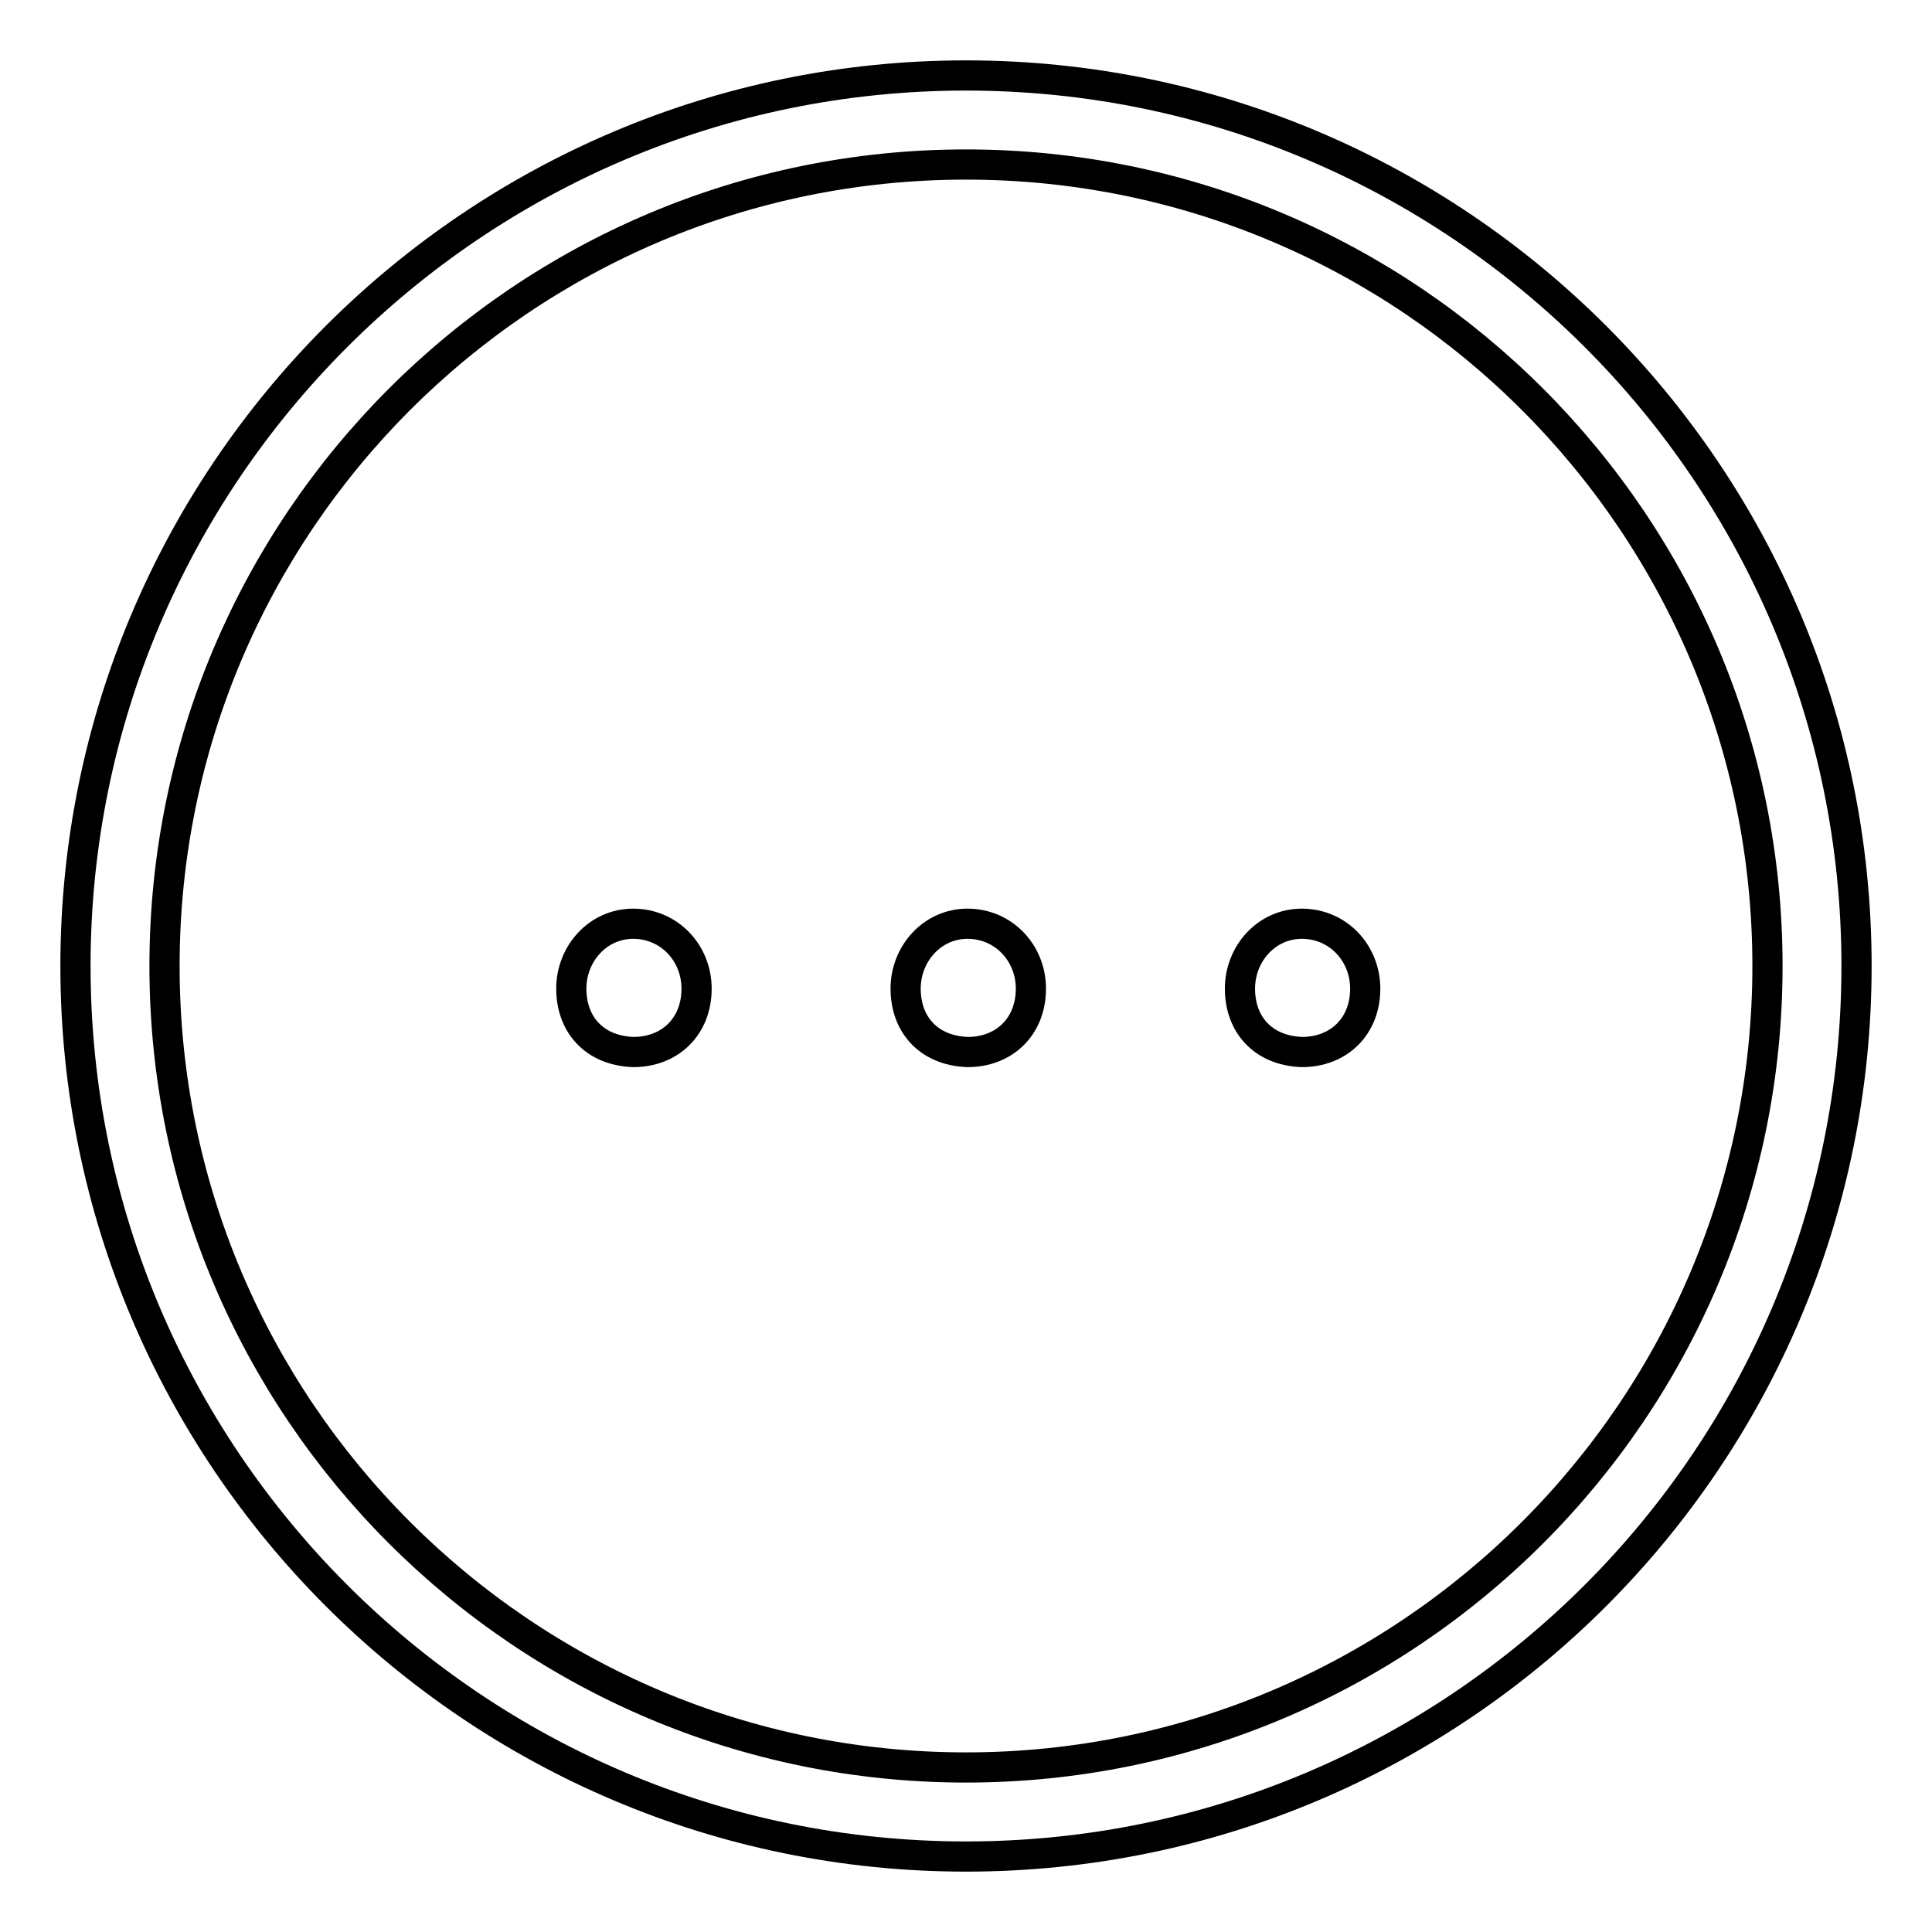 <?xml version="1.0" encoding="utf-8"?>
<!-- Svg Vector Icons : http://www.onlinewebfonts.com/icon -->
<!DOCTYPE svg PUBLIC "-//W3C//DTD SVG 1.1//EN" "http://www.w3.org/Graphics/SVG/1.1/DTD/svg11.dtd">
<svg version="1.1" xmlns="http://www.w3.org/2000/svg" xmlns:xlink="http://www.w3.org/1999/xlink" x="0px" y="0px" viewBox="0 0 256 256" enable-background="new 0 0 256 256" xml:space="preserve">
<g><g><path stroke-width="4" fill-opacity="0" stroke="#000000"  d="M75.7,131c0-4.6,3.5-8.6,8.2-8.6c4.8,0,8.4,3.9,8.4,8.6c0,5-3.5,8.4-8.4,8.4C78.7,139.2,75.7,135.7,75.7,131z"/><path stroke-width="4" fill-opacity="0" stroke="#000000"  d="M120,131c0-4.6,3.5-8.6,8.2-8.6c4.8,0,8.4,3.9,8.4,8.6c0,5-3.5,8.4-8.4,8.4C123,139.2,120,135.7,120,131z"/><path stroke-width="4" fill-opacity="0" stroke="#000000"  d="M164.3,131c0-4.6,3.5-8.6,8.2-8.6c4.8,0,8.4,3.9,8.4,8.6c0,5-3.5,8.4-8.4,8.4C167.3,139.2,164.3,135.7,164.3,131z"/><path stroke-width="4" fill-opacity="0" stroke="#000000"  d="M128,246c-65.1,0-118-52.9-118-118C10,62.9,62.9,10,128,10c65.1,0,118,52.9,118,118C246,193.1,193.1,246,128,246z M128,21.8C69.4,21.8,21.8,69.4,21.8,128S69.4,234.2,128,234.2S234.2,186.6,234.2,128C234.2,69.4,186.6,21.8,128,21.8z"/></g></g>
</svg>